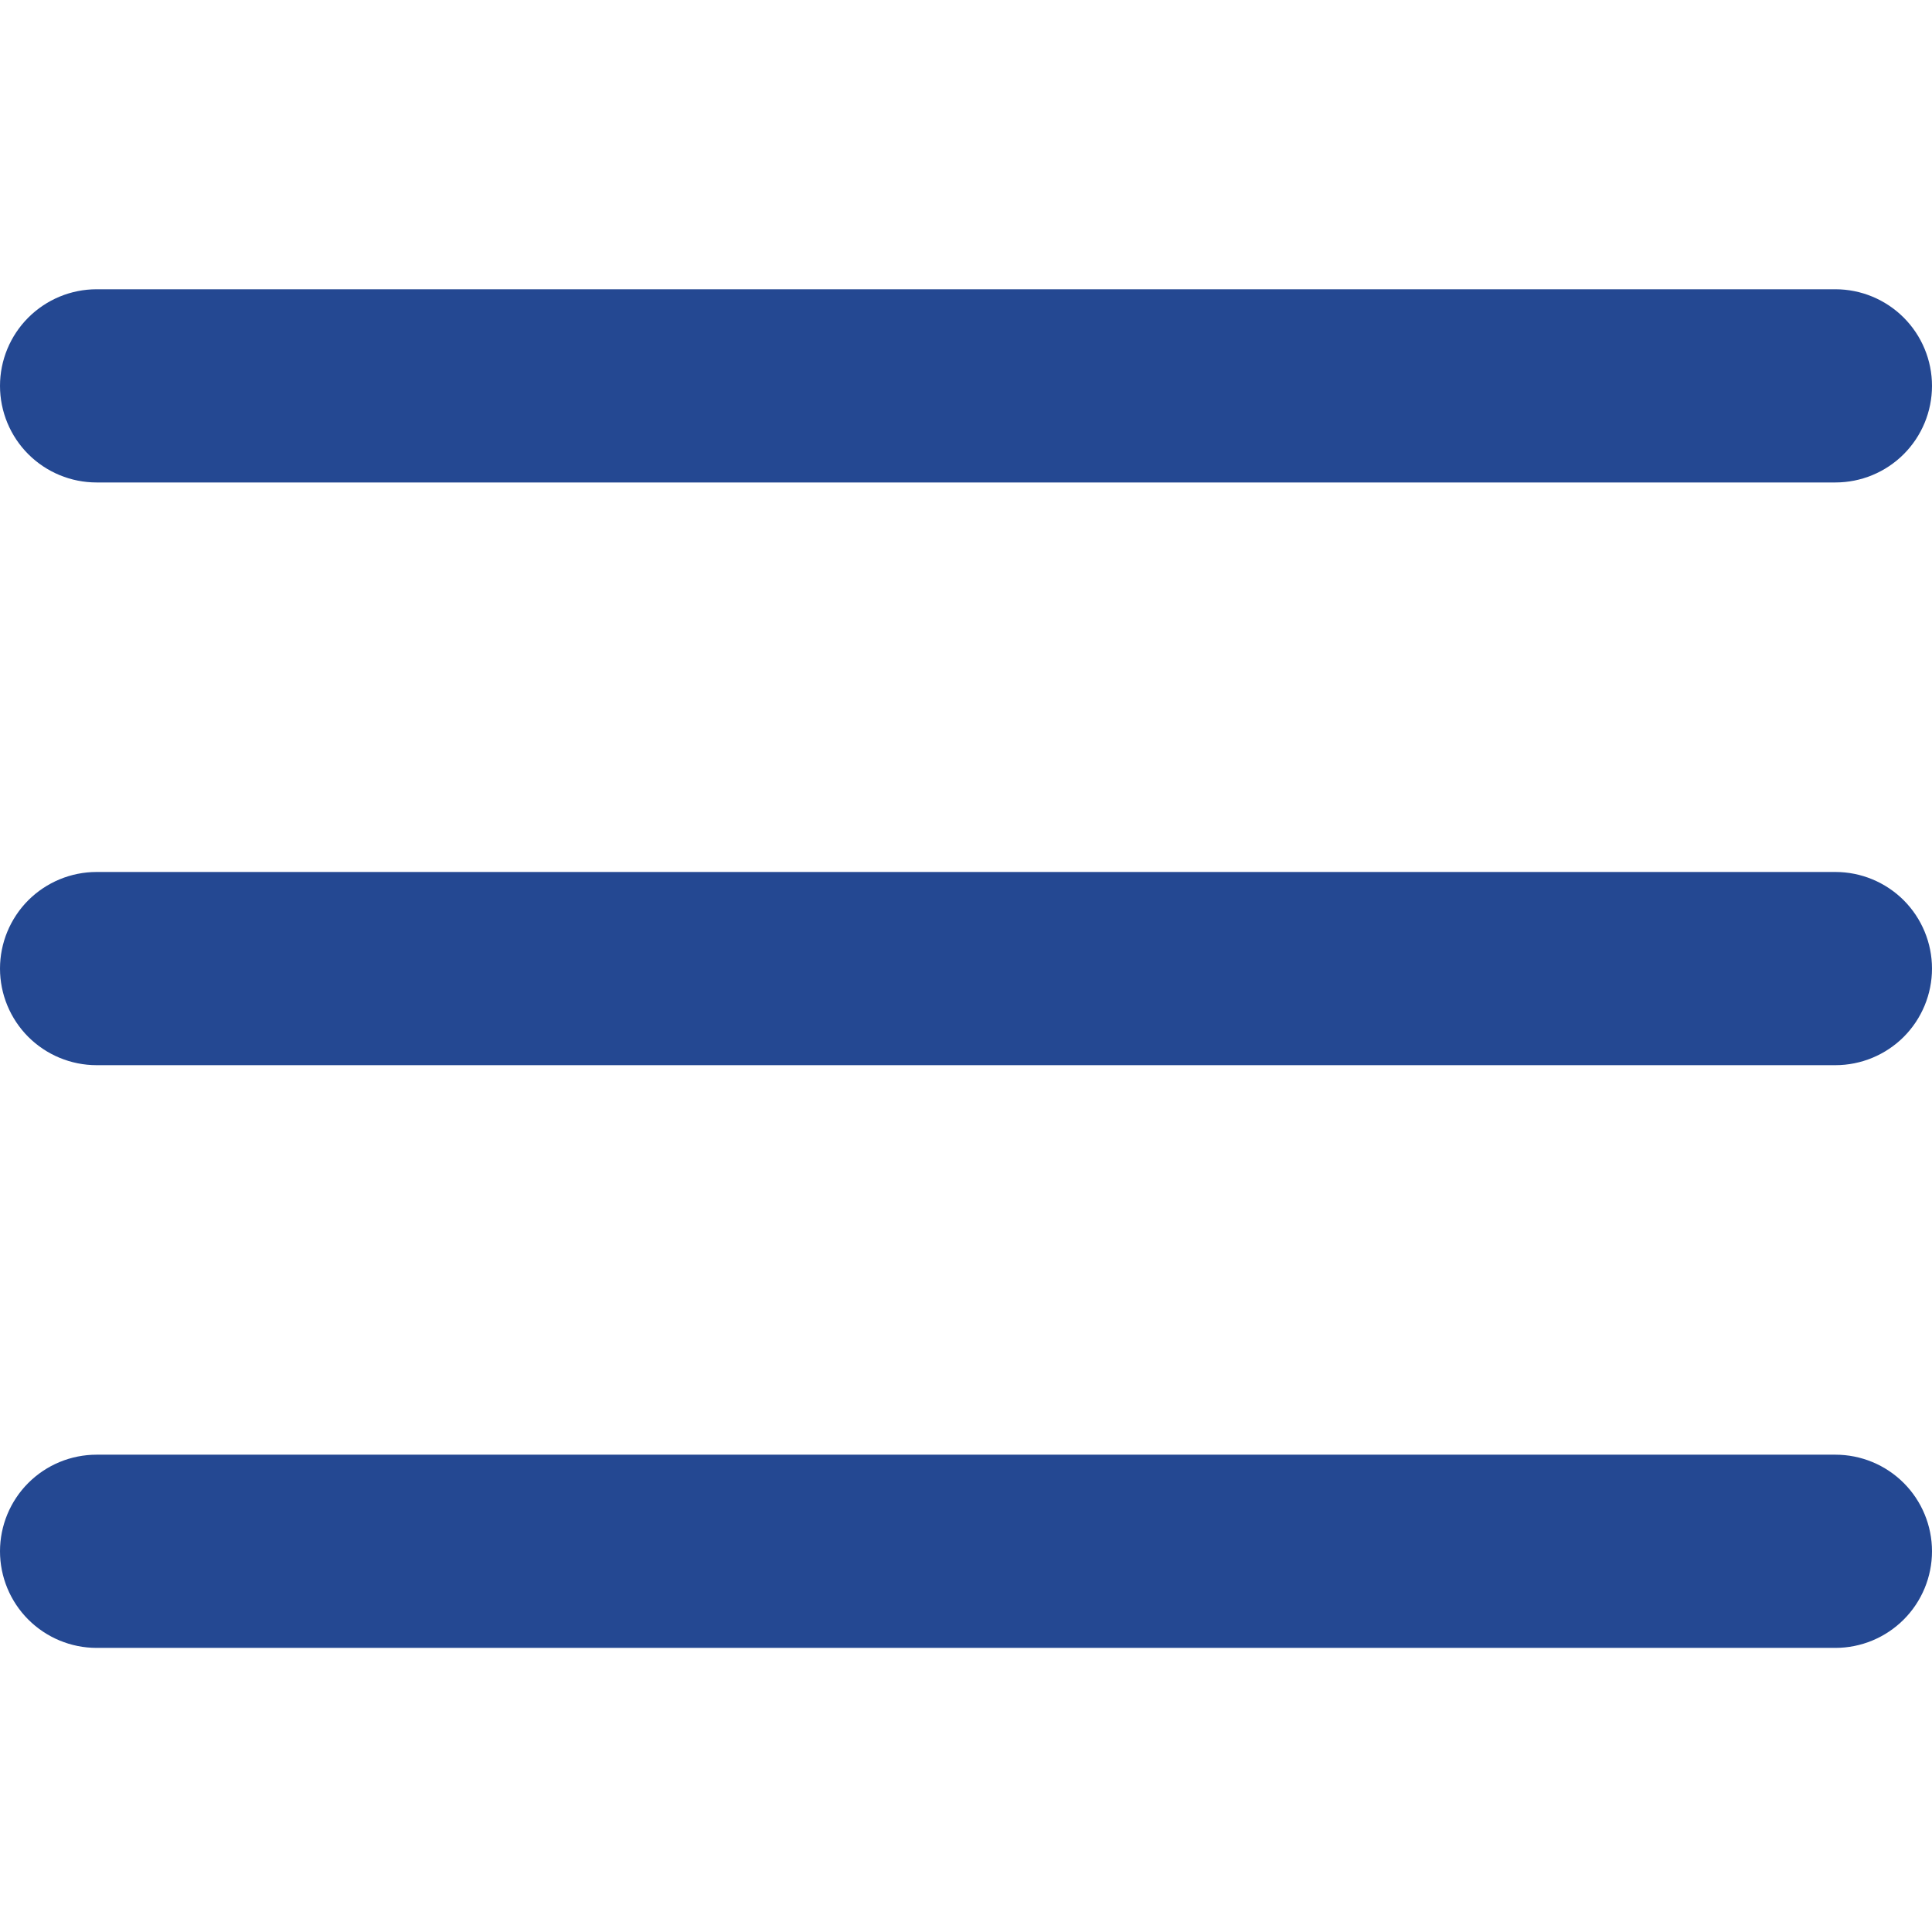 <svg width="36" height="36" viewBox="0 0 36 36" fill="none" xmlns="http://www.w3.org/2000/svg">
<path d="M0 7.19C0 6.713 0.19 6.255 0.527 5.918C0.865 5.58 1.323 5.39 1.8 5.39H34.2C34.677 5.39 35.135 5.58 35.473 5.918C35.81 6.255 36 6.713 36 7.19C36 7.668 35.81 8.126 35.473 8.463C35.135 8.801 34.677 8.99 34.2 8.99H1.8C1.323 8.99 0.865 8.801 0.527 8.463C0.19 8.126 0 7.668 0 7.19Z" fill="#244892"/>
<path d="M0 18.048C0 17.571 0.19 17.113 0.527 16.775C0.865 16.438 1.323 16.248 1.8 16.248H34.2C34.677 16.248 35.135 16.438 35.473 16.775C35.81 17.113 36 17.571 36 18.048C36 18.525 35.81 18.983 35.473 19.321C35.135 19.658 34.677 19.848 34.2 19.848H1.8C1.323 19.848 0.865 19.658 0.527 19.321C0.19 18.983 0 18.525 0 18.048Z" fill="#244892"/>
<path d="M1.8 27.106C1.323 27.106 0.865 27.295 0.527 27.633C0.19 27.97 0 28.428 0 28.906C0 29.383 0.19 29.841 0.527 30.178C0.865 30.516 1.323 30.706 1.8 30.706H34.2C34.677 30.706 35.135 30.516 35.473 30.178C35.81 29.841 36 29.383 36 28.906C36 28.428 35.81 27.97 35.473 27.633C35.135 27.295 34.677 27.106 34.2 27.106H1.8Z" fill="#244892"/>
</svg>
